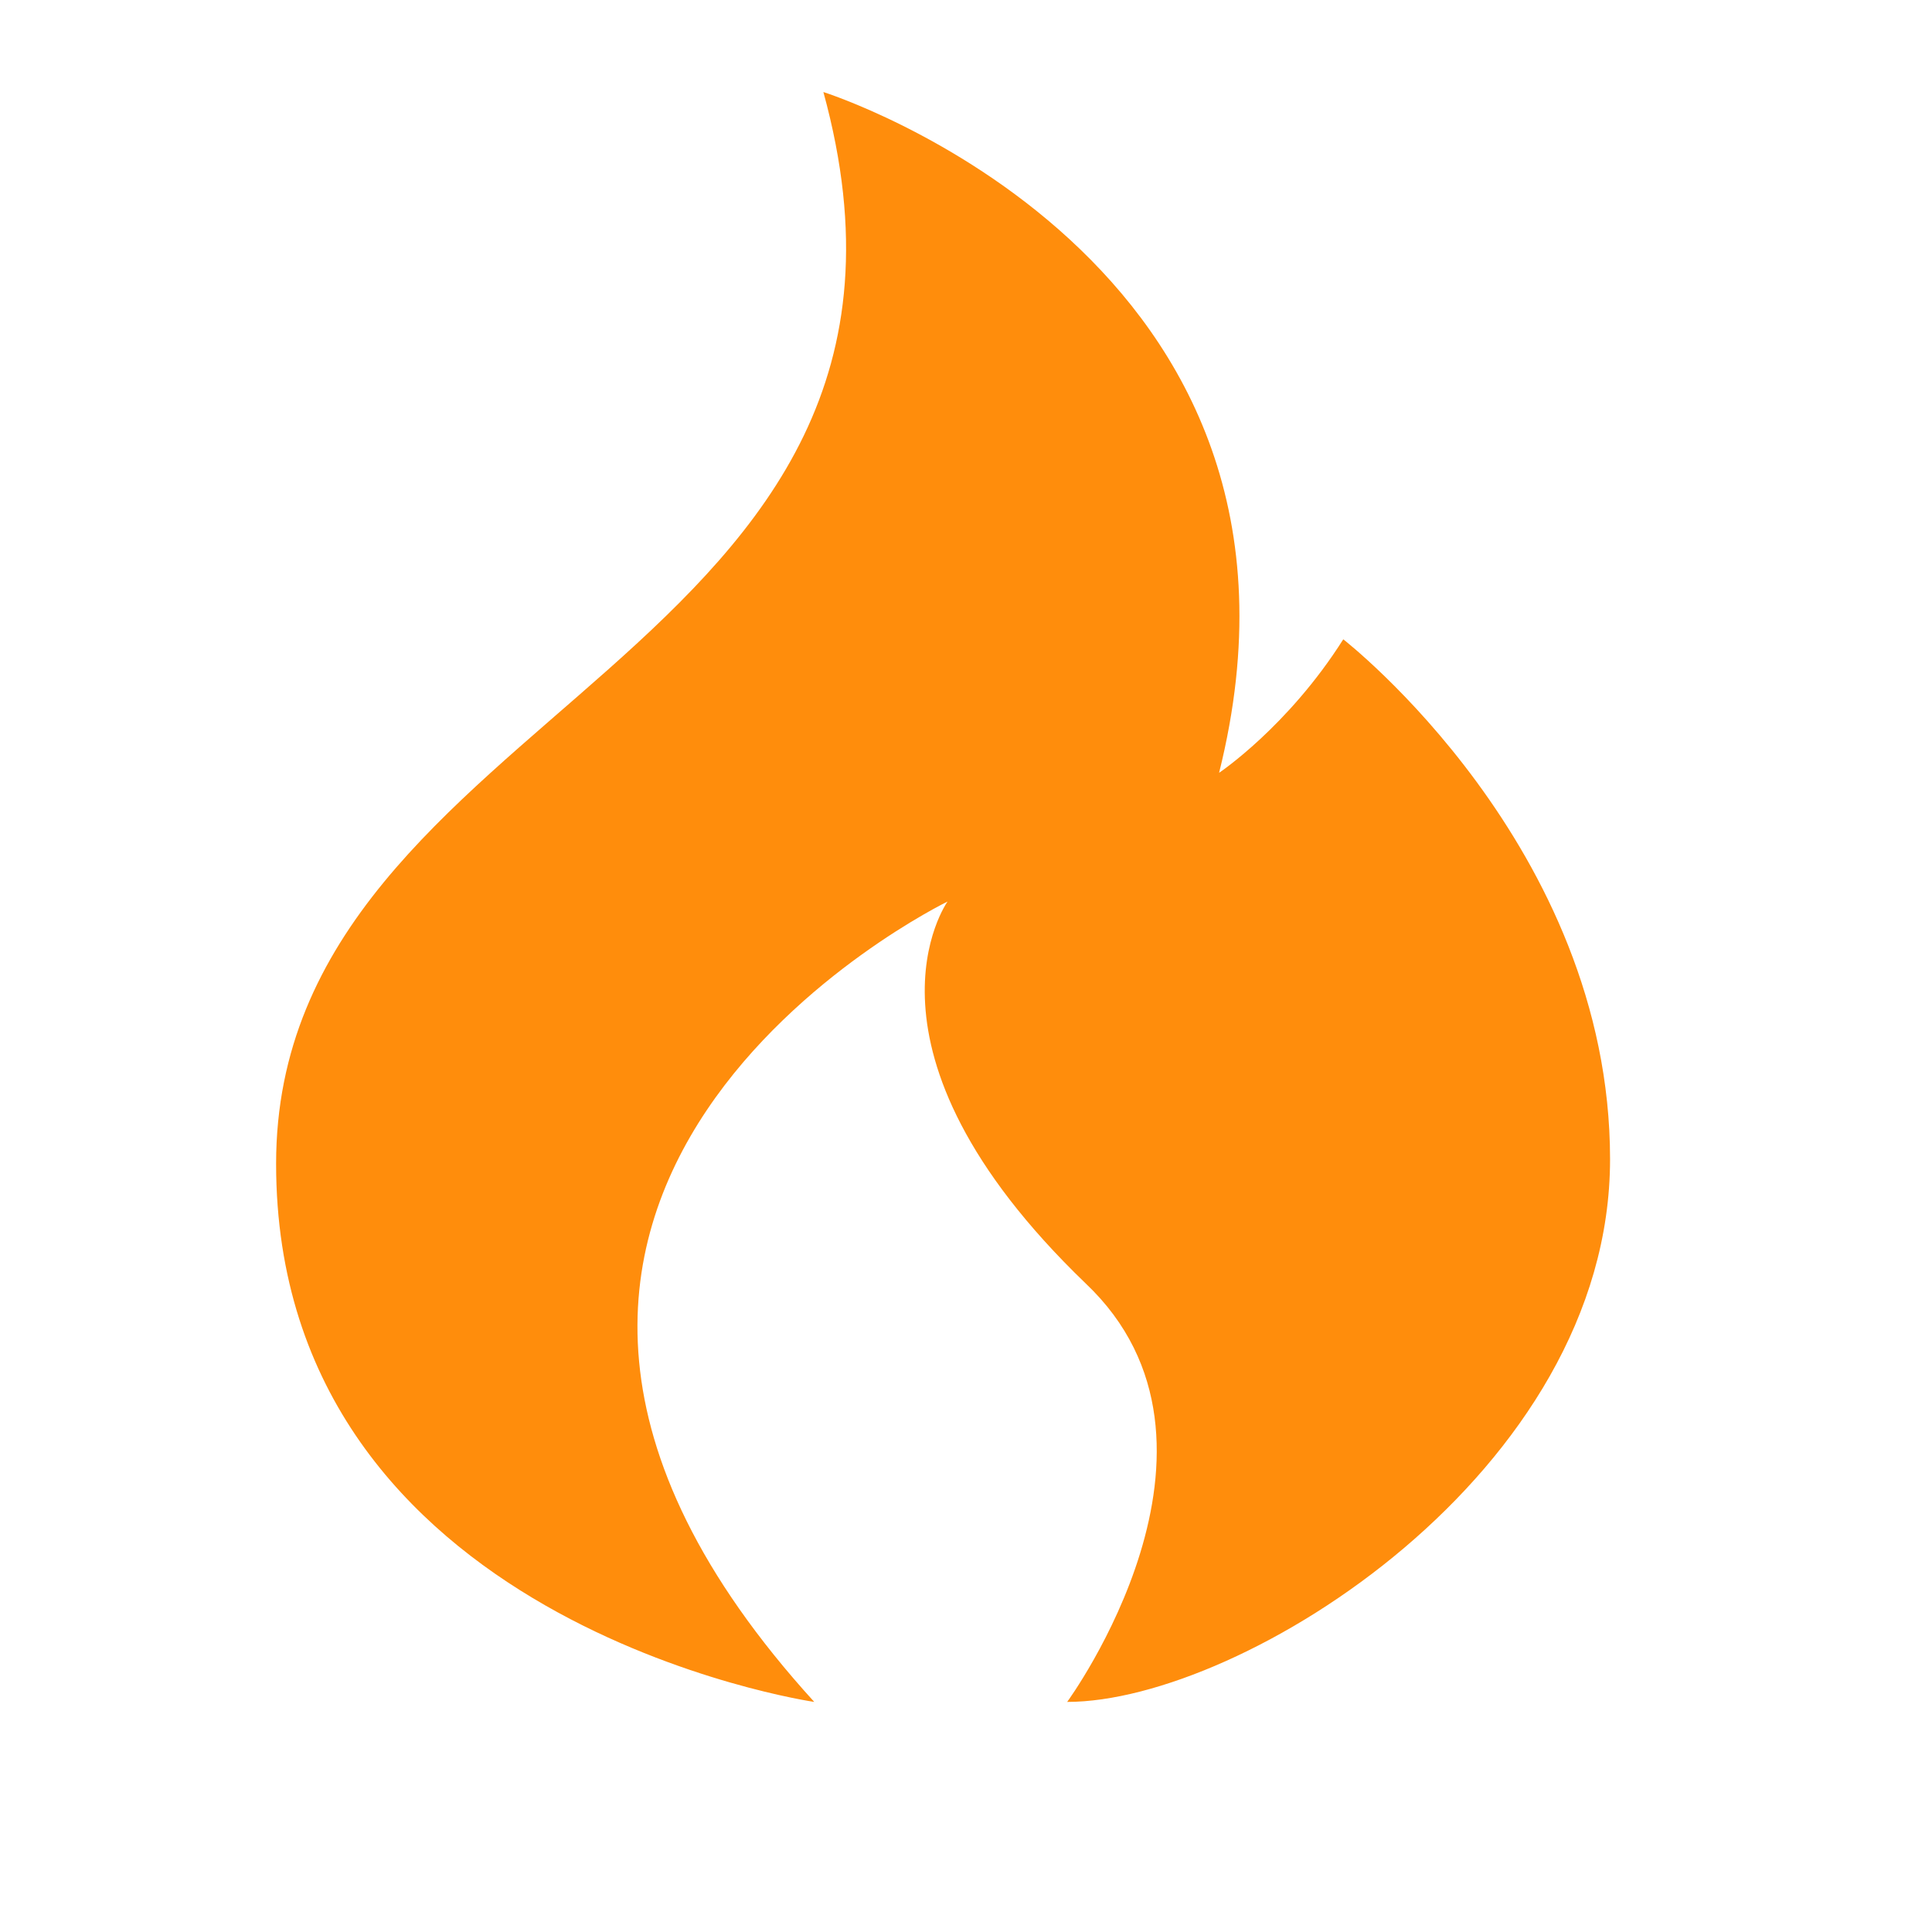 <svg width="11" height="11" viewBox="0 0 11 11" fill="none" xmlns="http://www.w3.org/2000/svg">
<path d="M4.636 9.69C4.636 9.69 1.572 9.245 1.572 6.626C1.572 4.007 5.579 3.771 4.688 0.524C4.688 0.524 7.674 1.467 6.941 4.4C6.941 4.4 7.333 4.138 7.648 3.64C7.648 3.64 9.167 4.819 9.167 6.6C9.167 8.381 7.072 9.69 6.076 9.69C6.076 9.69 7.15 8.224 6.181 7.307C4.793 5.971 5.395 5.133 5.395 5.133C5.395 5.133 1.991 6.783 4.636 9.69Z" fill="#FF8D0C"/>
</svg>
